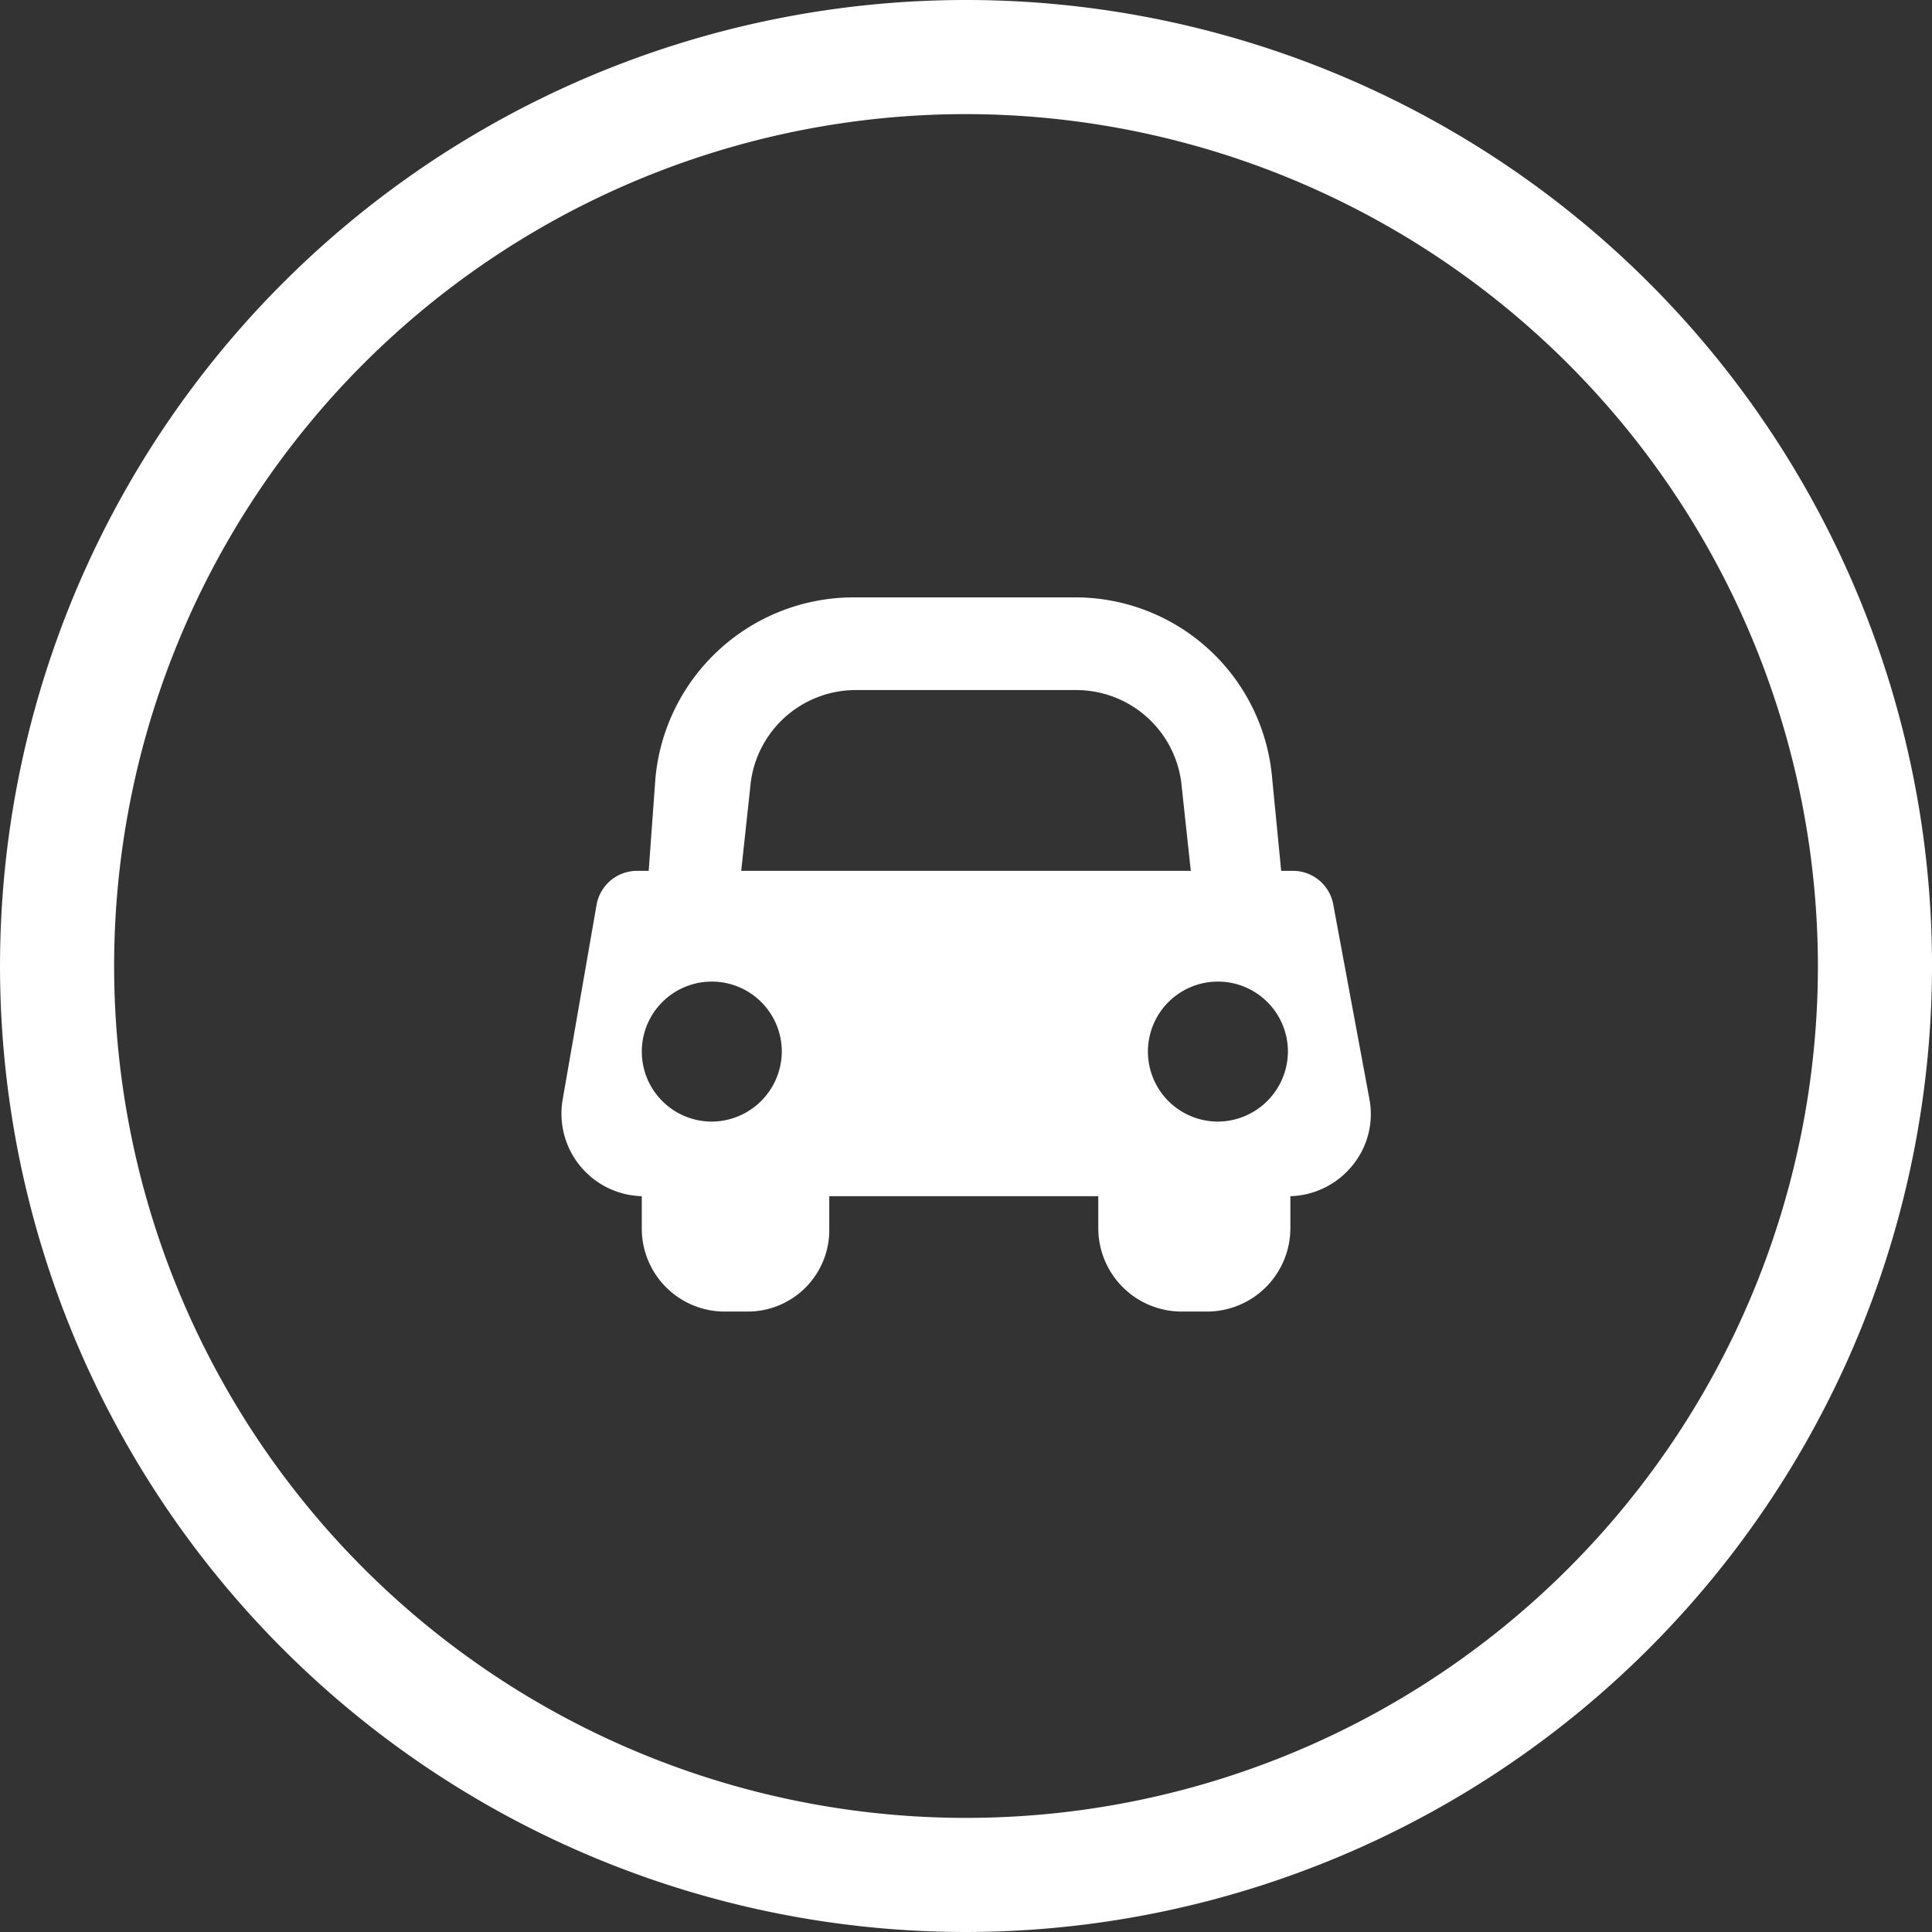 <svg id="Layer_1" data-name="Layer 1" xmlns="http://www.w3.org/2000/svg" viewBox="0 0 84.652 84.652"><rect x="0" y="0" width="84.652" height="84.652" fill="#333333" stroke="none"/><defs><style>.cls-1{fill:#fff;}</style></defs><path class="cls-1" d="M42.326,84.652A42.326,42.326,0,1,1,84.653,42.326,42.374,42.374,0,0,1,42.326,84.652ZM42.326,5A37.326,37.326,0,1,0,79.653,42.326,37.368,37.368,0,0,0,42.326,5Z"/><path class="cls-1" d="M58.419,39.639a1.797,1.797,0,0,0-1.786-1.483h-.497l-.396-4.061a8.655,8.655,0,0,0-8.712-7.92H37.43a8.722,8.722,0,0,0-8.712,7.92l-.295,4.061h-.497A1.803,1.803,0,0,0,26.14,39.639l-1.483,8.518A3.619,3.619,0,0,0,28.12,52.412v1.39a3.636,3.636,0,0,0,3.564,3.665h1.087a3.573,3.573,0,0,0,3.564-3.665v-1.39H48.122v1.39a3.656,3.656,0,0,0,3.665,3.665h1.087a3.657,3.657,0,0,0,3.665-3.665v-1.39a3.628,3.628,0,0,0,2.671-1.289,3.547,3.547,0,0,0,.792-2.966Zm-27.231,9.504a3.067,3.067,0,1,1,3.067-3.067A3.084,3.084,0,0,1,31.188,49.143Zm1.289-10.987.396-3.665a4.638,4.638,0,0,1,4.651-4.255h9.605a4.639,4.639,0,0,1,4.651,4.255l.396,3.665ZM53.364,49.143a3.067,3.067,0,1,1,3.067-3.067A3.084,3.084,0,0,1,53.364,49.143Z"/></svg>